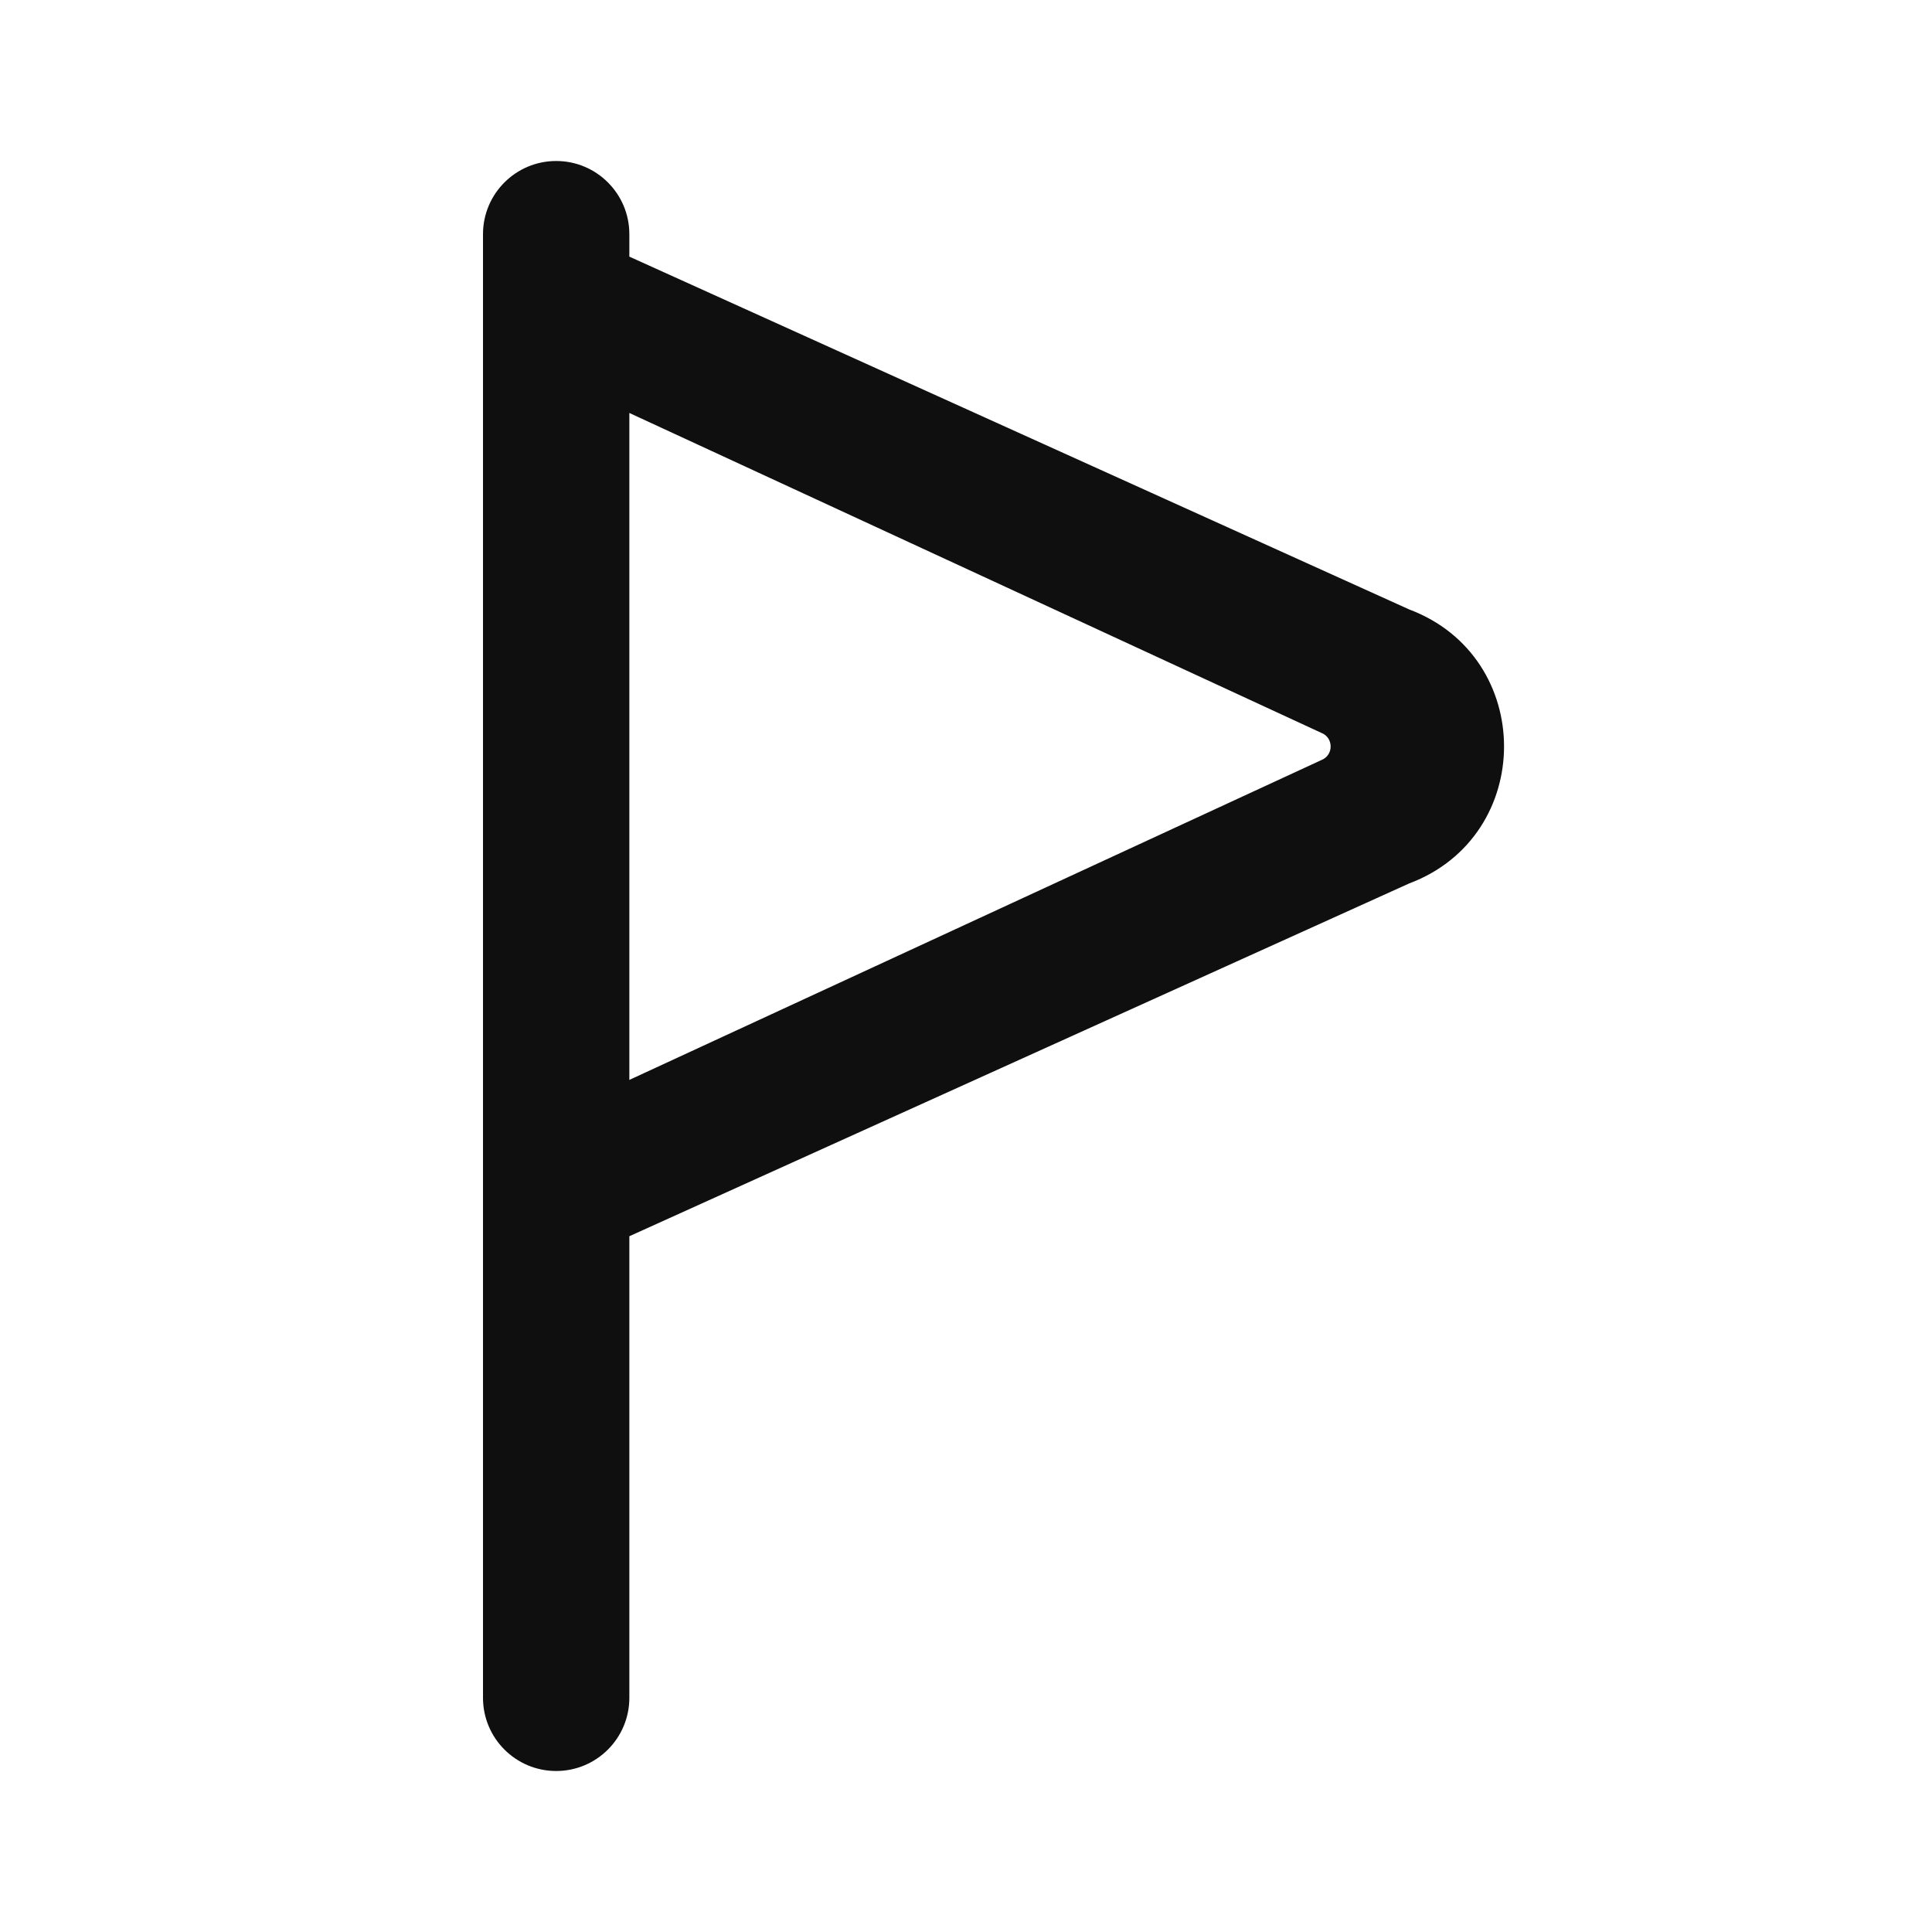 <svg width="24" height="24" viewBox="0 0 24 24" fill="none" xmlns="http://www.w3.org/2000/svg">
<path fill-rule="evenodd" clip-rule="evenodd" d="M6.909 2C6.407 2 6 2.407 6 2.909V21.091C6 21.593 6.407 22 6.909 22C7.411 22 7.818 21.593 7.818 21.091V15.357L17.504 10.975C19.077 10.385 19.077 8.16 17.504 7.57L7.818 3.188V2.909C7.818 2.407 7.411 2 6.909 2ZM7.818 5.13V13.415L16.412 9.443C16.569 9.384 16.569 9.162 16.412 9.103L7.818 5.13Z" fill="#0F0F0F"/>
</svg>
